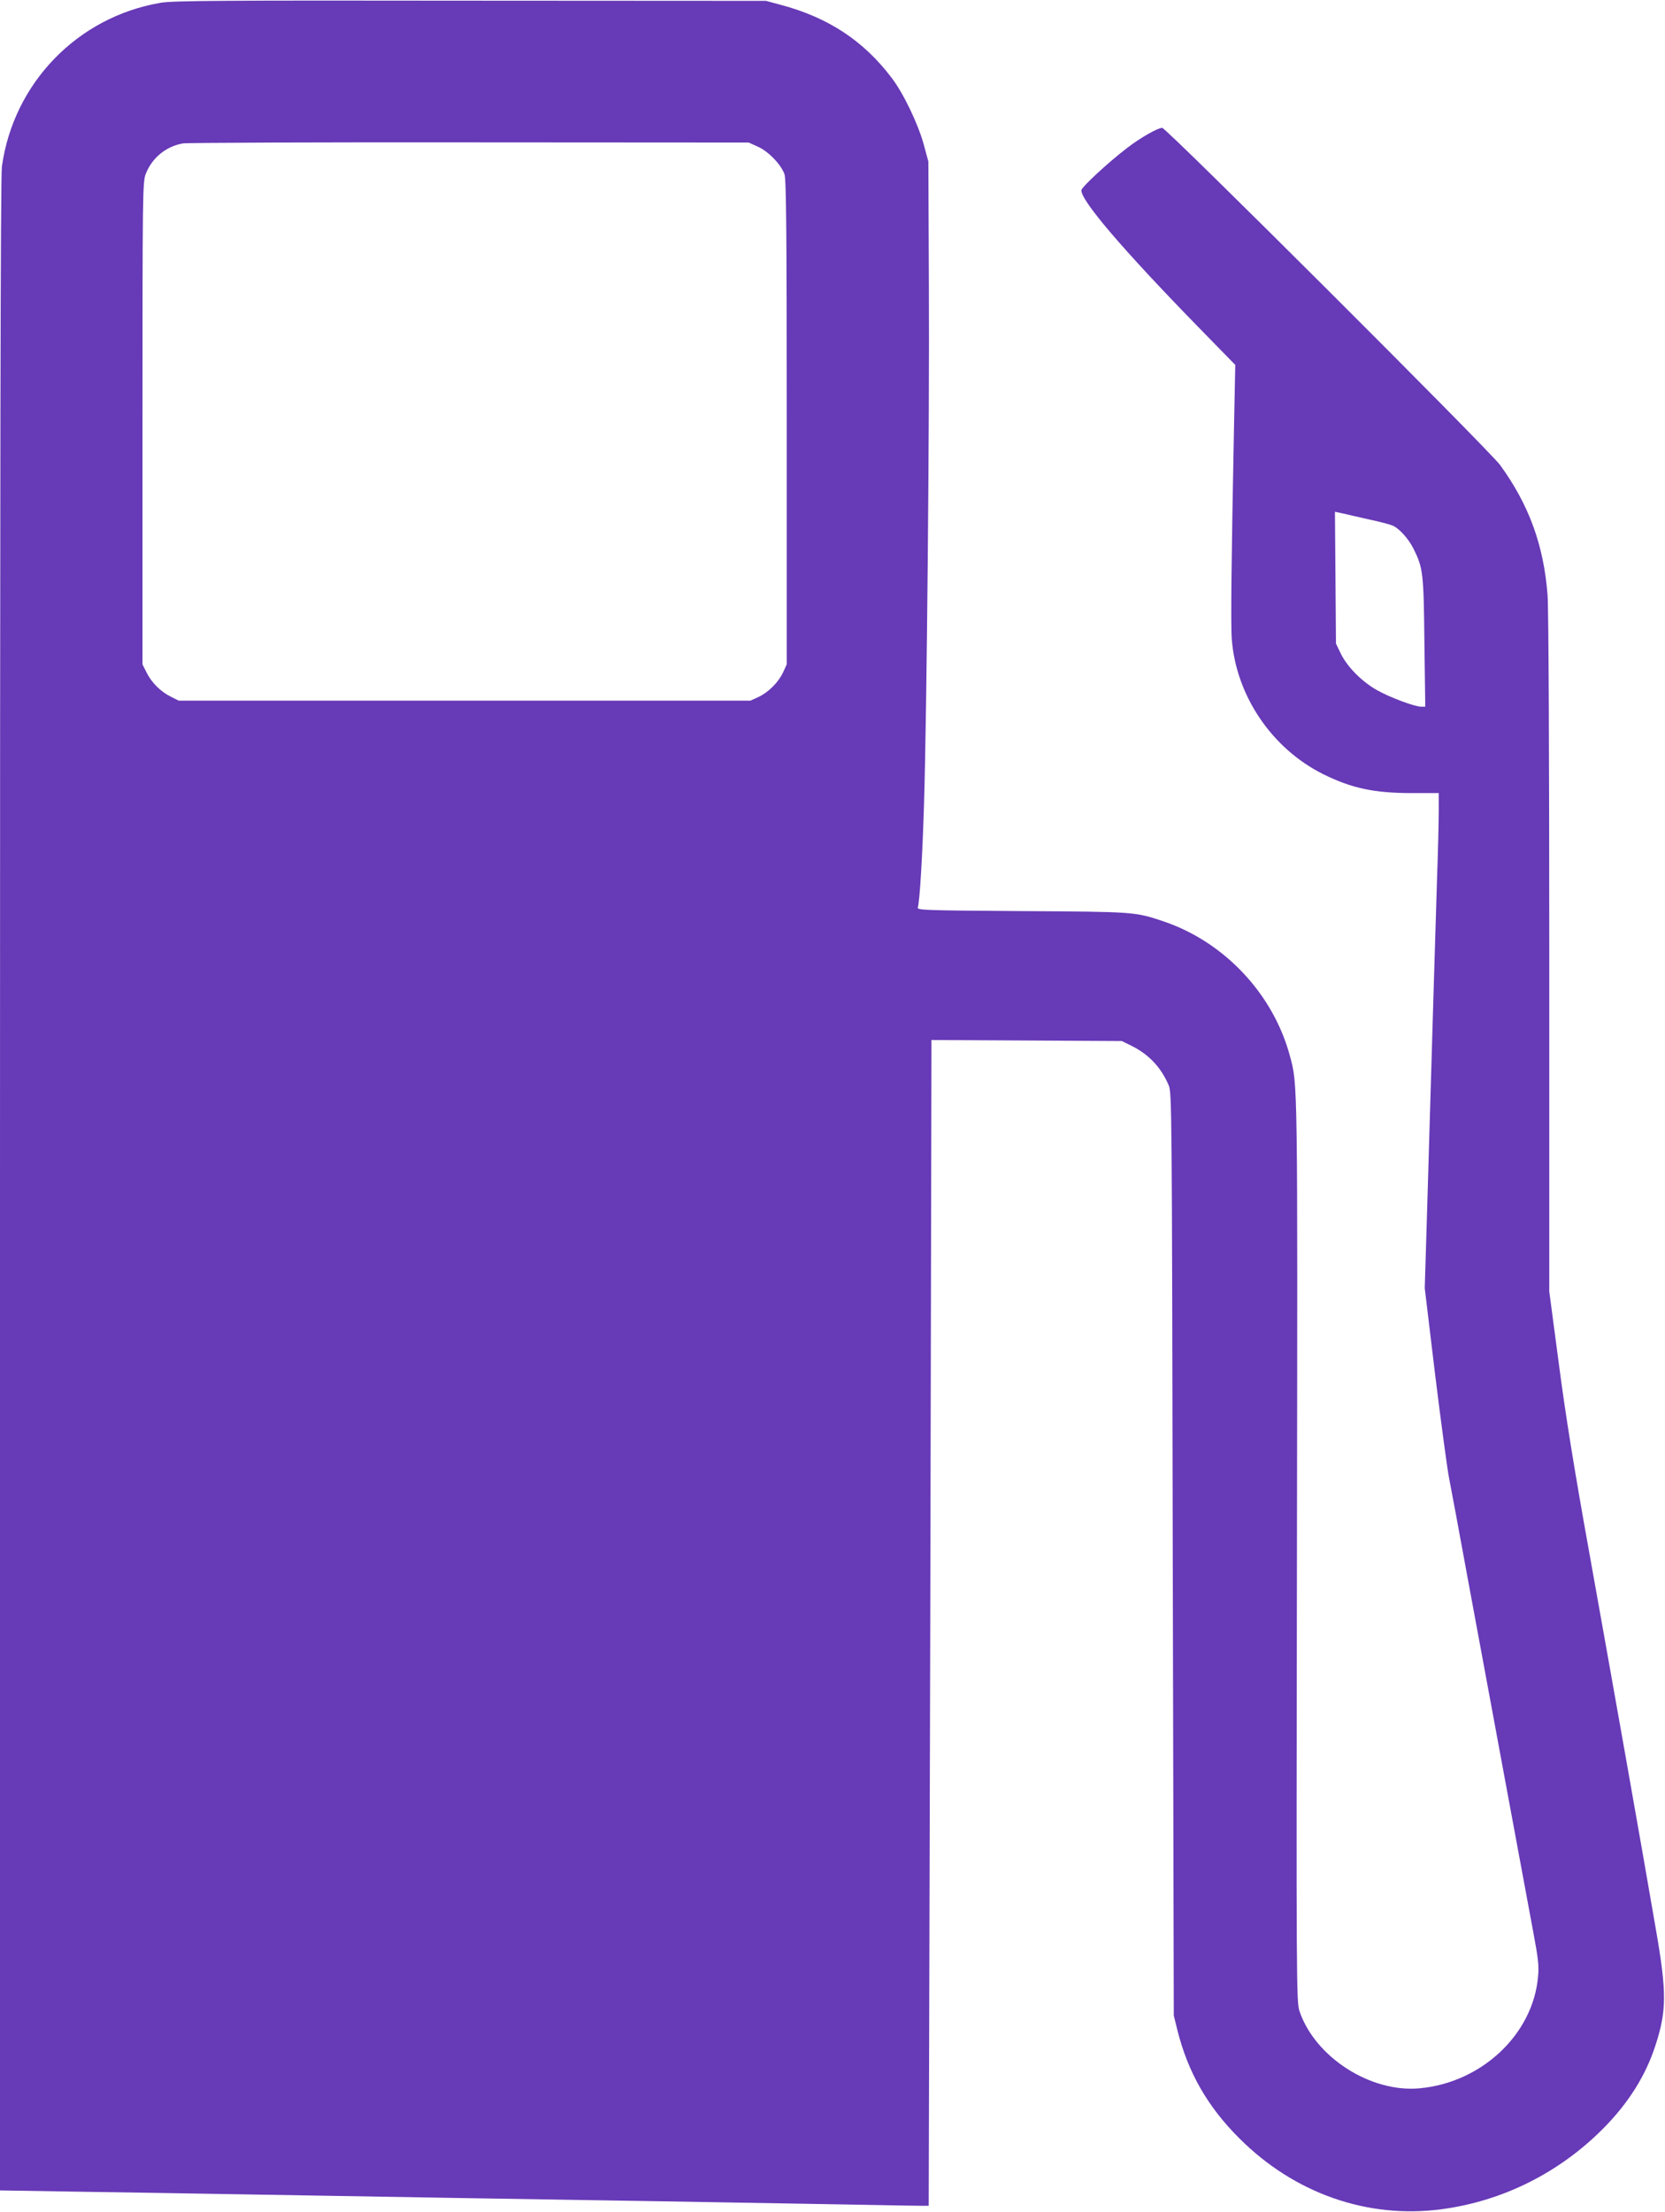 <?xml version="1.0" standalone="no"?>
<!DOCTYPE svg PUBLIC "-//W3C//DTD SVG 20010904//EN"
 "http://www.w3.org/TR/2001/REC-SVG-20010904/DTD/svg10.dtd">
<svg version="1.0" xmlns="http://www.w3.org/2000/svg"
 width="964pt" height="1280pt" viewBox="0 0 964 1280"
 preserveAspectRatio="xMidYMid meet">
<g transform="translate(0,1280) scale(0.1,-0.1)"
fill="#673ab7" stroke="none">
<path d="M931 12784 c-481 -81 -853 -464 -920 -948 -8 -54 -11 -1809 -11
-5895 l0 -5818 428 -7 c235 -3 681 -11 992 -16 772 -13 1629 -28 2410 -40 360
-6 855 -15 1100 -19 245 -5 446 -8 447 -7 0 0 4 1519 9 3374 l7 3373 551 -3
551 -3 55 -27 c100 -49 172 -125 216 -228 19 -44 19 -110 24 -2715 l6 -2670
21 -85 c61 -243 174 -442 358 -625 318 -319 743 -468 1171 -411 355 47 684
212 939 470 145 147 243 304 299 476 66 203 67 307 3 675 -78 456 -250 1424
-382 2160 -91 504 -141 816 -180 1115 l-55 415 0 1955 c0 1127 -4 2006 -10
2076 -22 290 -109 525 -275 753 -67 90 -1931 1950 -1956 1951 -26 0 -128 -58
-204 -117 -110 -84 -263 -226 -264 -244 -3 -60 242 -346 677 -792 l214 -219
-7 -342 c-15 -752 -20 -1165 -13 -1248 26 -326 232 -630 528 -778 166 -82 294
-110 516 -110 l154 0 0 -102 c0 -57 -4 -236 -10 -398 -5 -162 -14 -457 -20
-655 -6 -198 -15 -502 -20 -675 -5 -173 -14 -477 -20 -675 l-11 -360 60 -500
c34 -275 70 -545 81 -600 11 -55 58 -309 105 -565 114 -613 336 -1816 381
-2055 30 -159 35 -202 29 -265 -29 -333 -326 -613 -685 -646 -284 -27 -606
180 -696 446 -18 53 -19 136 -15 2660 4 2751 5 2700 -41 2870 -97 359 -381
660 -733 778 -163 55 -167 55 -818 59 -565 4 -608 5 -603 21 11 35 27 298 36
602 16 514 32 2231 28 3000 l-3 715 -27 100 c-33 119 -117 295 -186 385 -162
214 -367 349 -642 422 l-85 23 -1710 1 c-1433 2 -1724 0 -1794 -12z m3457
-833 c61 -27 134 -103 154 -159 10 -30 13 -305 13 -1437 l0 -1400 -21 -46
c-27 -58 -85 -116 -143 -143 l-46 -21 -1655 0 -1655 0 -46 23 c-59 29 -112 82
-141 141 l-23 46 0 1395 c0 1344 1 1397 19 1444 36 92 117 159 215 176 25 4
773 7 1661 6 l1615 -1 53 -24z m3537 -2157 c61 -13 122 -29 136 -35 38 -15 94
-76 123 -135 55 -110 59 -140 63 -541 l5 -373 -23 0 c-38 0 -180 53 -255 95
-88 49 -172 134 -210 210 l-29 60 -3 382 -3 381 43 -9 c24 -6 93 -21 153 -35z"/>
</g>
</svg>
